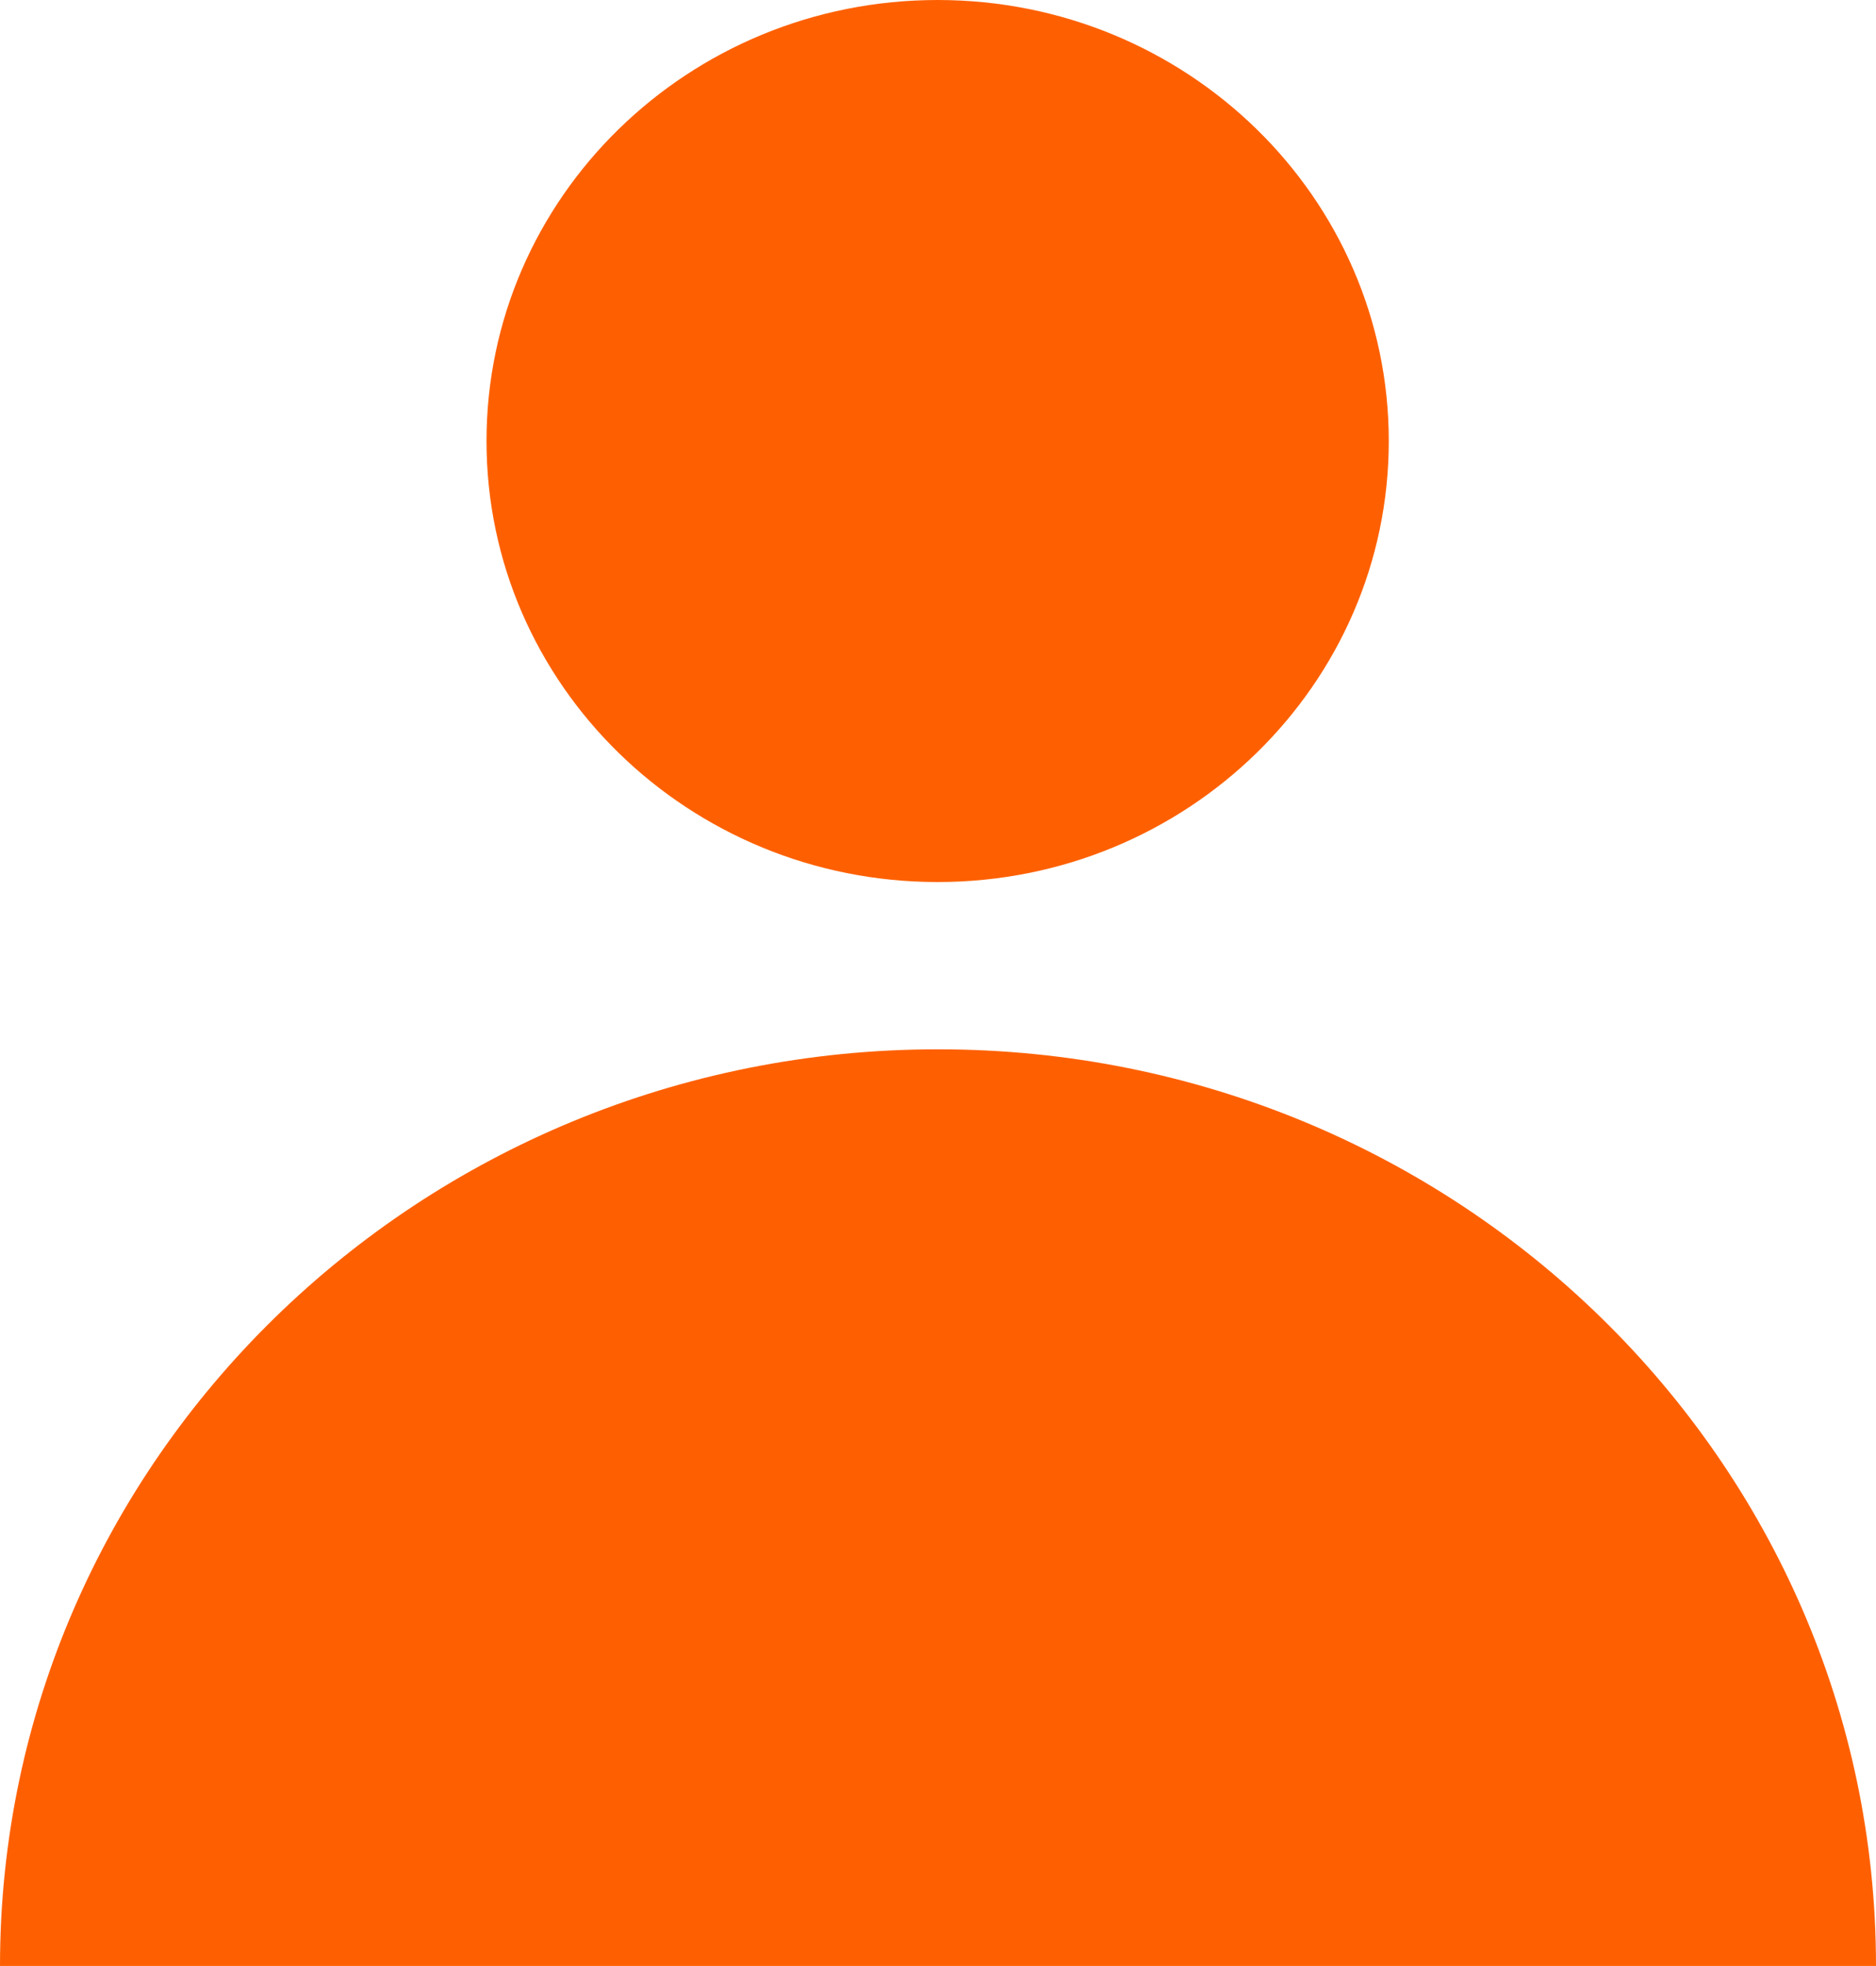 <svg width="21" height="22" viewBox="0 0 21 22" fill="none" xmlns="http://www.w3.org/2000/svg">
<g clip-path="url(#clip0_28_376)">
<path d="M10.496 9.87C13.285 9.87 15.546 7.661 15.546 4.935C15.546 2.21 13.285 0 10.496 0C7.707 0 5.446 2.21 5.446 4.935C5.446 7.661 7.707 9.87 10.496 9.87Z" fill="#FE6001"/>
<path d="M10.496 11.742C4.701 11.742 0 16.336 0 21.999H21C21 16.336 16.299 11.742 10.504 11.742H10.496Z" fill="#FE6001"/>
</g>
<defs>
<clipPath id="clip0_28_376">
<rect width="21" height="22" fill="white"/>
</clipPath>
</defs>
</svg>
